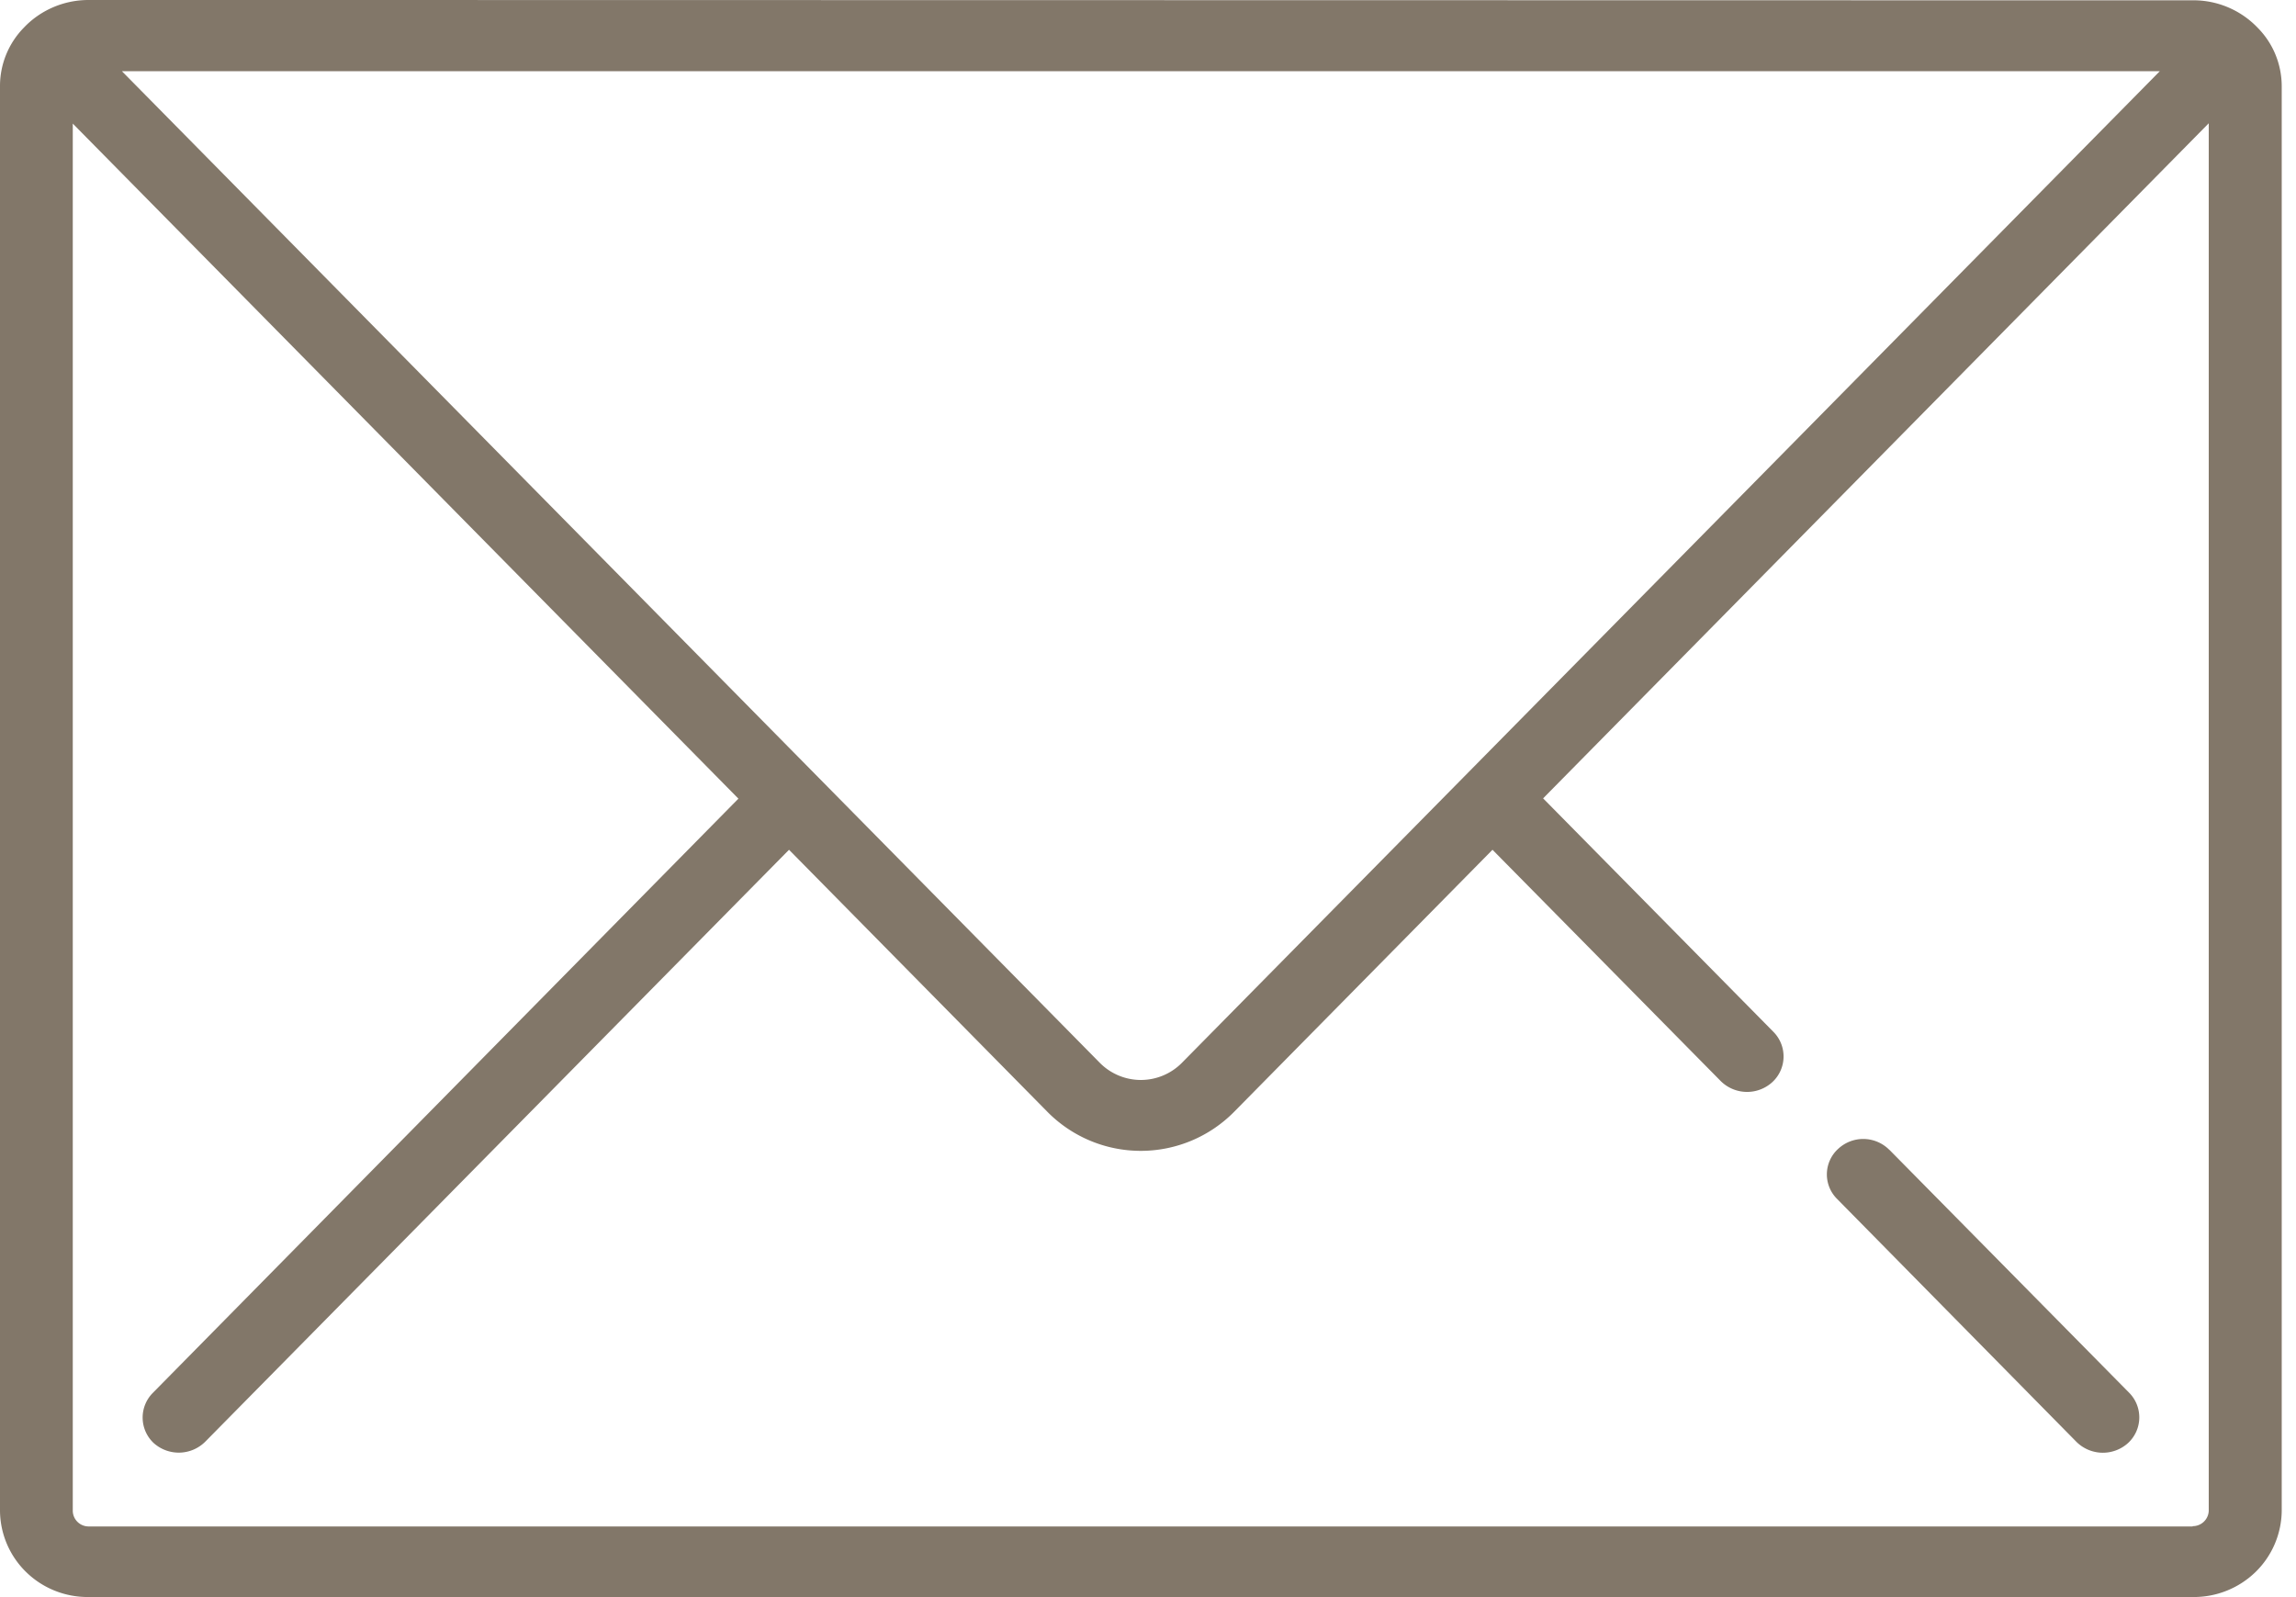 <svg width="23" height="16" viewBox="0 0 23 16" xmlns="http://www.w3.org/2000/svg">
    <path d="M3.066 0H.886C.642 0 .407.1.24.276A.835.835 0 0 0 0 .863v14.271a.867.867 0 0 0 .262.615c.166.162.39.252.624.25h21.08a.887.887 0 0 0 .627-.249.868.868 0 0 0 .264-.616V.866c0-.22-.085-.43-.24-.587a.89.89 0 0 0-.652-.276h-2.174m-18.57.71h20.415l-9.795 9.933a.578.578 0 0 1-.825 0m10.95 4.646H.885a.159.159 0 0 1-.156-.155V1.238l6.668 6.763-5.865 5.952a.35.35 0 0 0 .006.502.376.376 0 0 0 .518-.012l5.848-5.93 2.587 2.624a1.314 1.314 0 0 0 1.873 0l2.587-2.624 2.286 2.317a.375.375 0 0 0 .518.01.35.35 0 0 0 .011-.502l-2.308-2.34 6.668-6.763v13.899a.16.16 0 0 1-.162.155v.003zm-3.04-3.773a.368.368 0 0 0-.512-.01.346.346 0 0 0-.011.502l2.397 2.433a.376.376 0 0 0 .518.012.35.35 0 0 0 .012-.502l-2.403-2.435z" fill="#827769" fill-rule="evenodd"/>
</svg>
